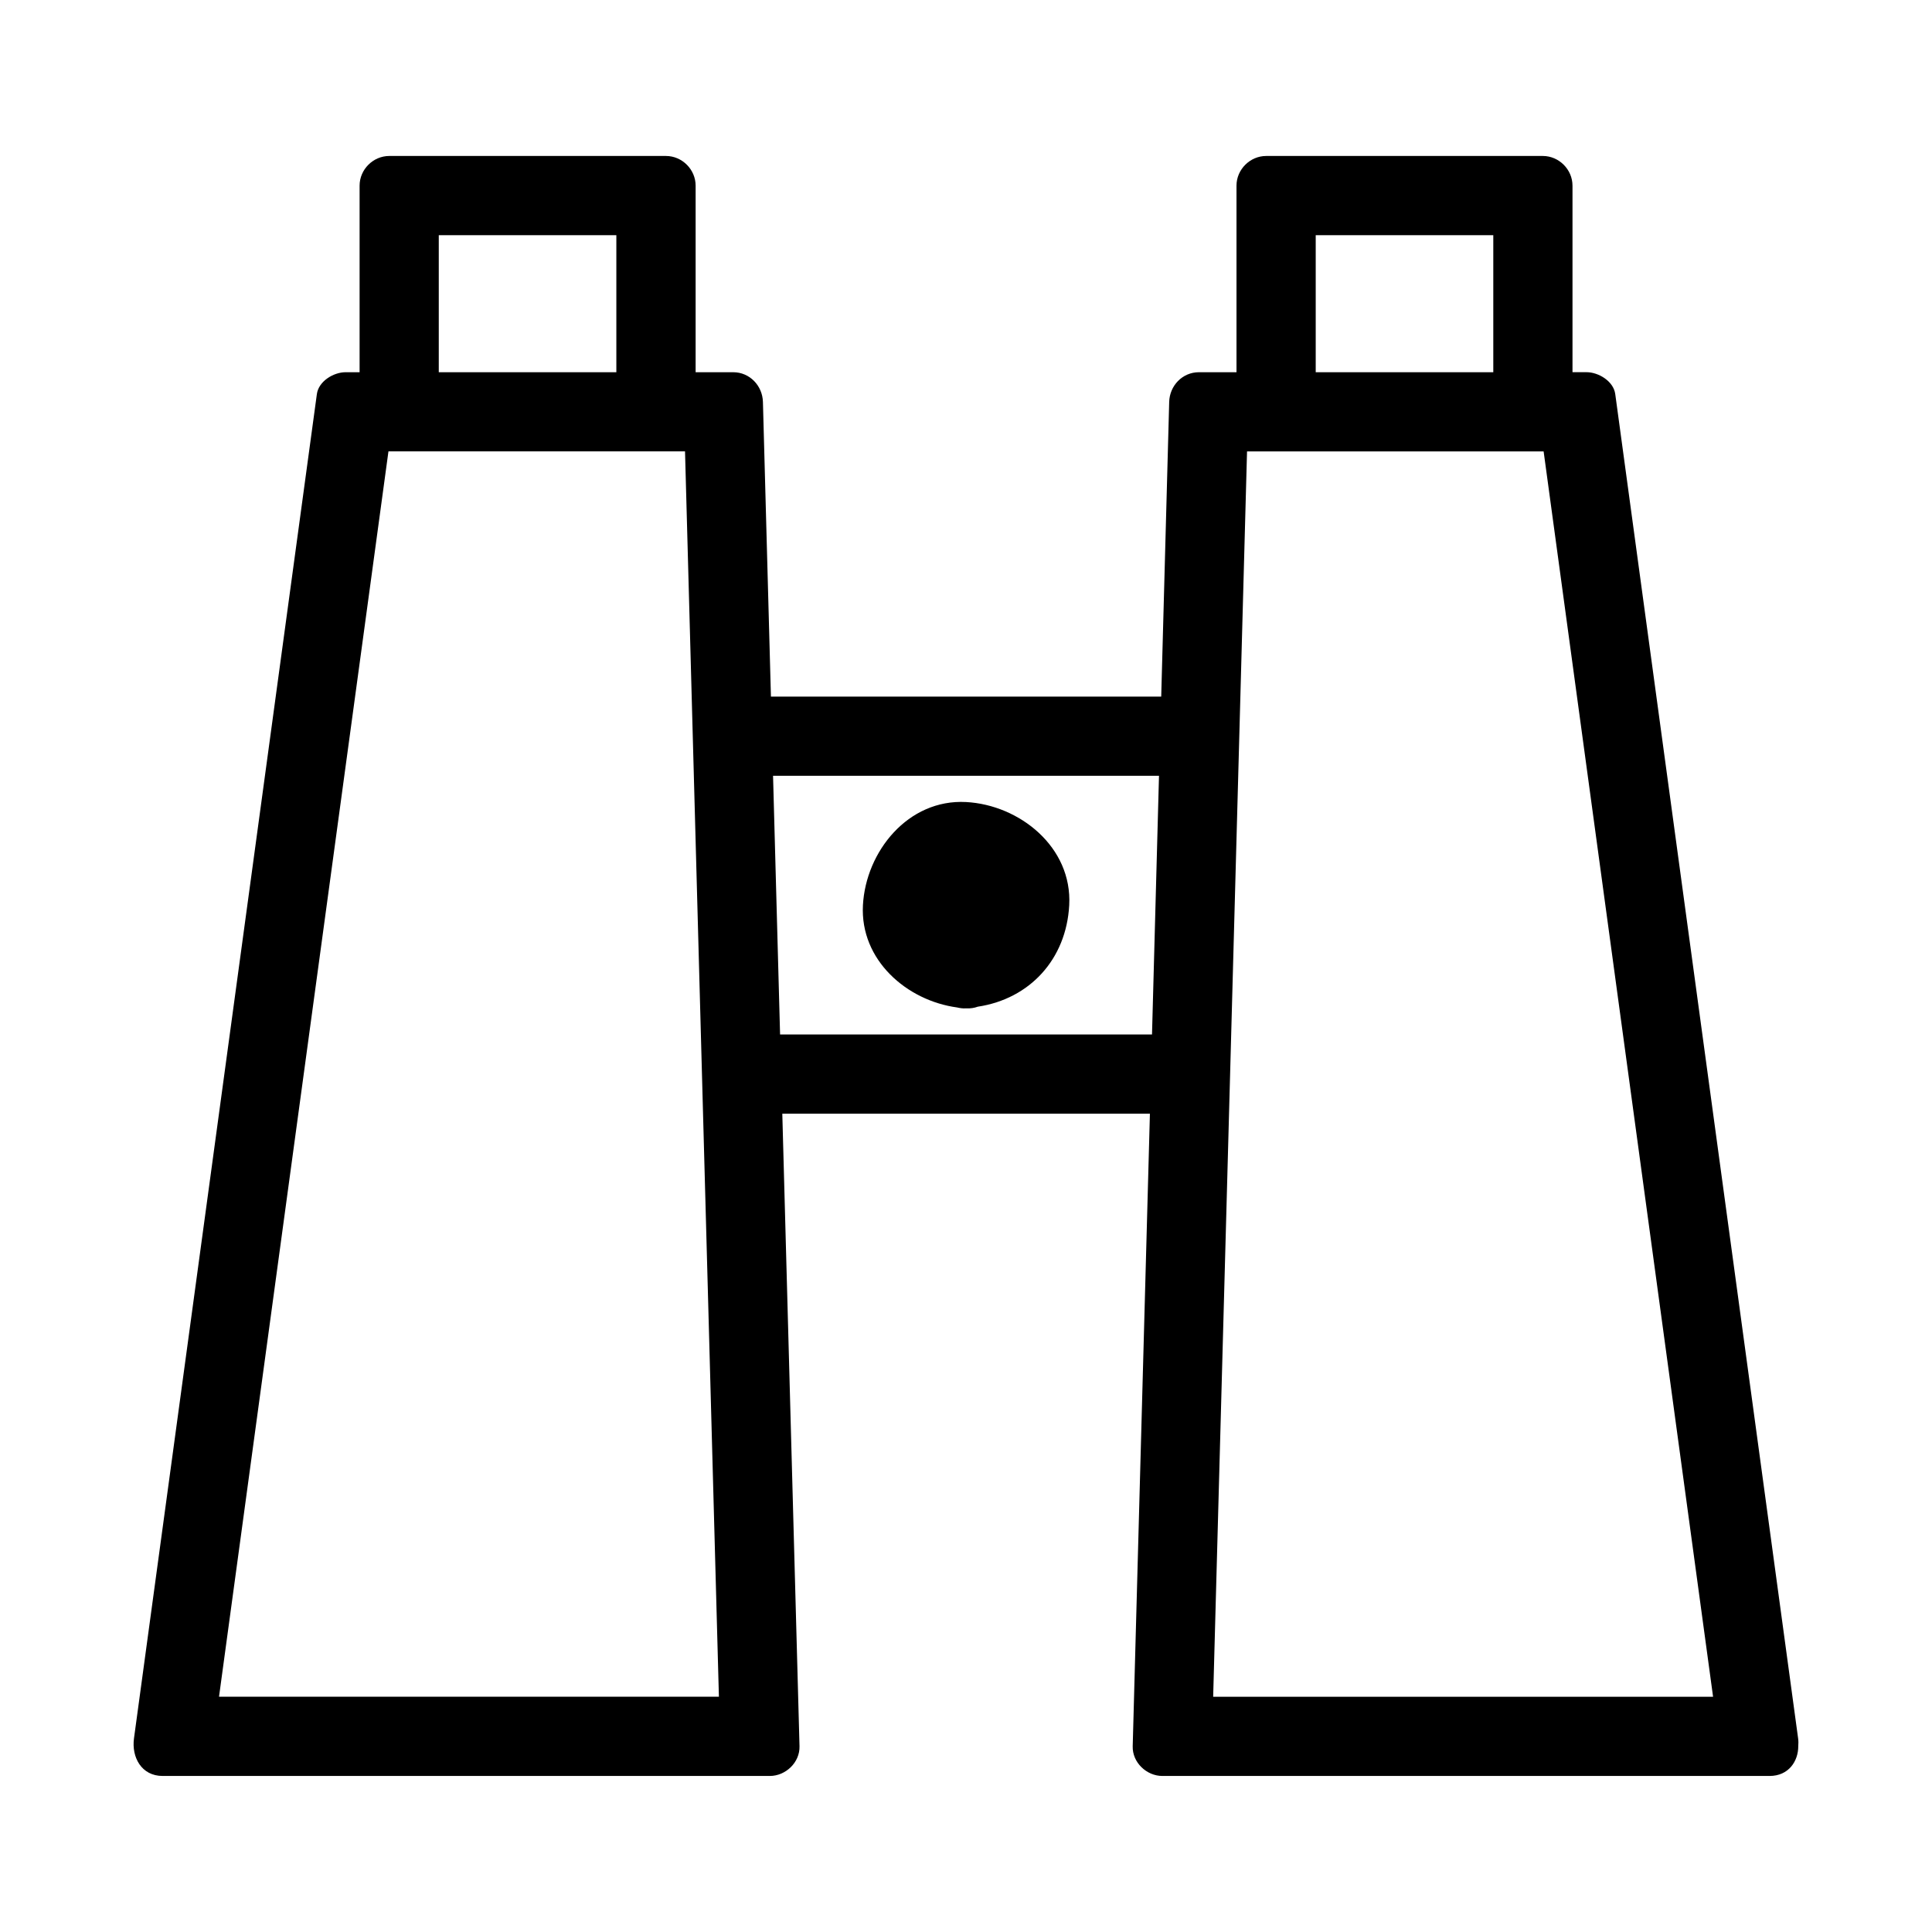 <?xml version="1.0" encoding="UTF-8"?>
<!-- Uploaded to: SVG Repo, www.svgrepo.com, Generator: SVG Repo Mixer Tools -->
<svg fill="#000000" width="800px" height="800px" version="1.1" viewBox="144 144 512 512" xmlns="http://www.w3.org/2000/svg">
 <g>
  <path d="m620.52 604.69c-16.152-118.76-32.312-237.52-48.465-356.27-0.461-3.406-4.445-5.785-7.59-5.785h-3.738v-49.43c0-4.289-3.586-7.871-7.871-7.871h-73.301c-4.289 0-7.871 3.586-7.871 7.871v49.438h-9.965c-4.375 0-7.758 3.586-7.871 7.871-0.707 26.031-1.41 52.059-2.113 78.09h-103.43c-0.707-26.031-1.418-52.059-2.121-78.09-0.117-4.289-3.496-7.871-7.871-7.871h-9.965v-49.438c0-4.289-3.578-7.871-7.871-7.871h-73.309c-4.293 0-7.871 3.586-7.871 7.871v49.438h-3.731c-3.148 0-7.125 2.371-7.59 5.785-16.16 118.75-32.312 237.51-48.469 356.26-0.676 4.965 1.961 9.961 7.59 9.961h160.91c4.203 0 7.988-3.586 7.871-7.871-1.523-55.875-3.039-111.76-4.559-167.63h97.418c-1.523 55.875-3.039 111.76-4.559 167.63-0.117 4.289 3.668 7.871 7.871 7.871h160.9c5.09 0 7.625-3.957 7.609-7.898 0.051-0.664 0.062-1.34-0.039-2.066zm-360.24-398.36h47.059v36.316h-47.059v-36.316zm-58.238 387.32c14.969-110.01 29.934-220.02 44.902-330.03h78.594c2.992 110.01 5.984 220.02 8.98 330.03h-132.48zm247.25-175.5h-98.562c-0.621-22.852-1.242-45.703-1.863-68.555h102.28c-0.617 22.852-1.23 45.699-1.852 68.555zm43.387-211.82h47.059v36.316h-47.059v-36.316zm-27.176 387.32c1.496-54.977 2.992-109.96 4.488-164.93 1.496-55.031 2.992-110.06 4.488-165.09h78.598c14.973 110.01 29.941 220.02 44.906 330.03h-132.48z"/>
  <path d="m397.66 410.99c0.719 0.172 1.484 0.285 2.356 0.234 1.176 0.062 2.195-0.109 3.098-0.438 13.77-2.074 23.465-12.543 24.242-26.906 0.828-15.402-13.156-26.566-27.336-27.332-15.402-0.828-26.566 13.152-27.332 27.332-0.789 14.547 11.637 25.309 24.973 27.109z"/>
 </g>
</svg>